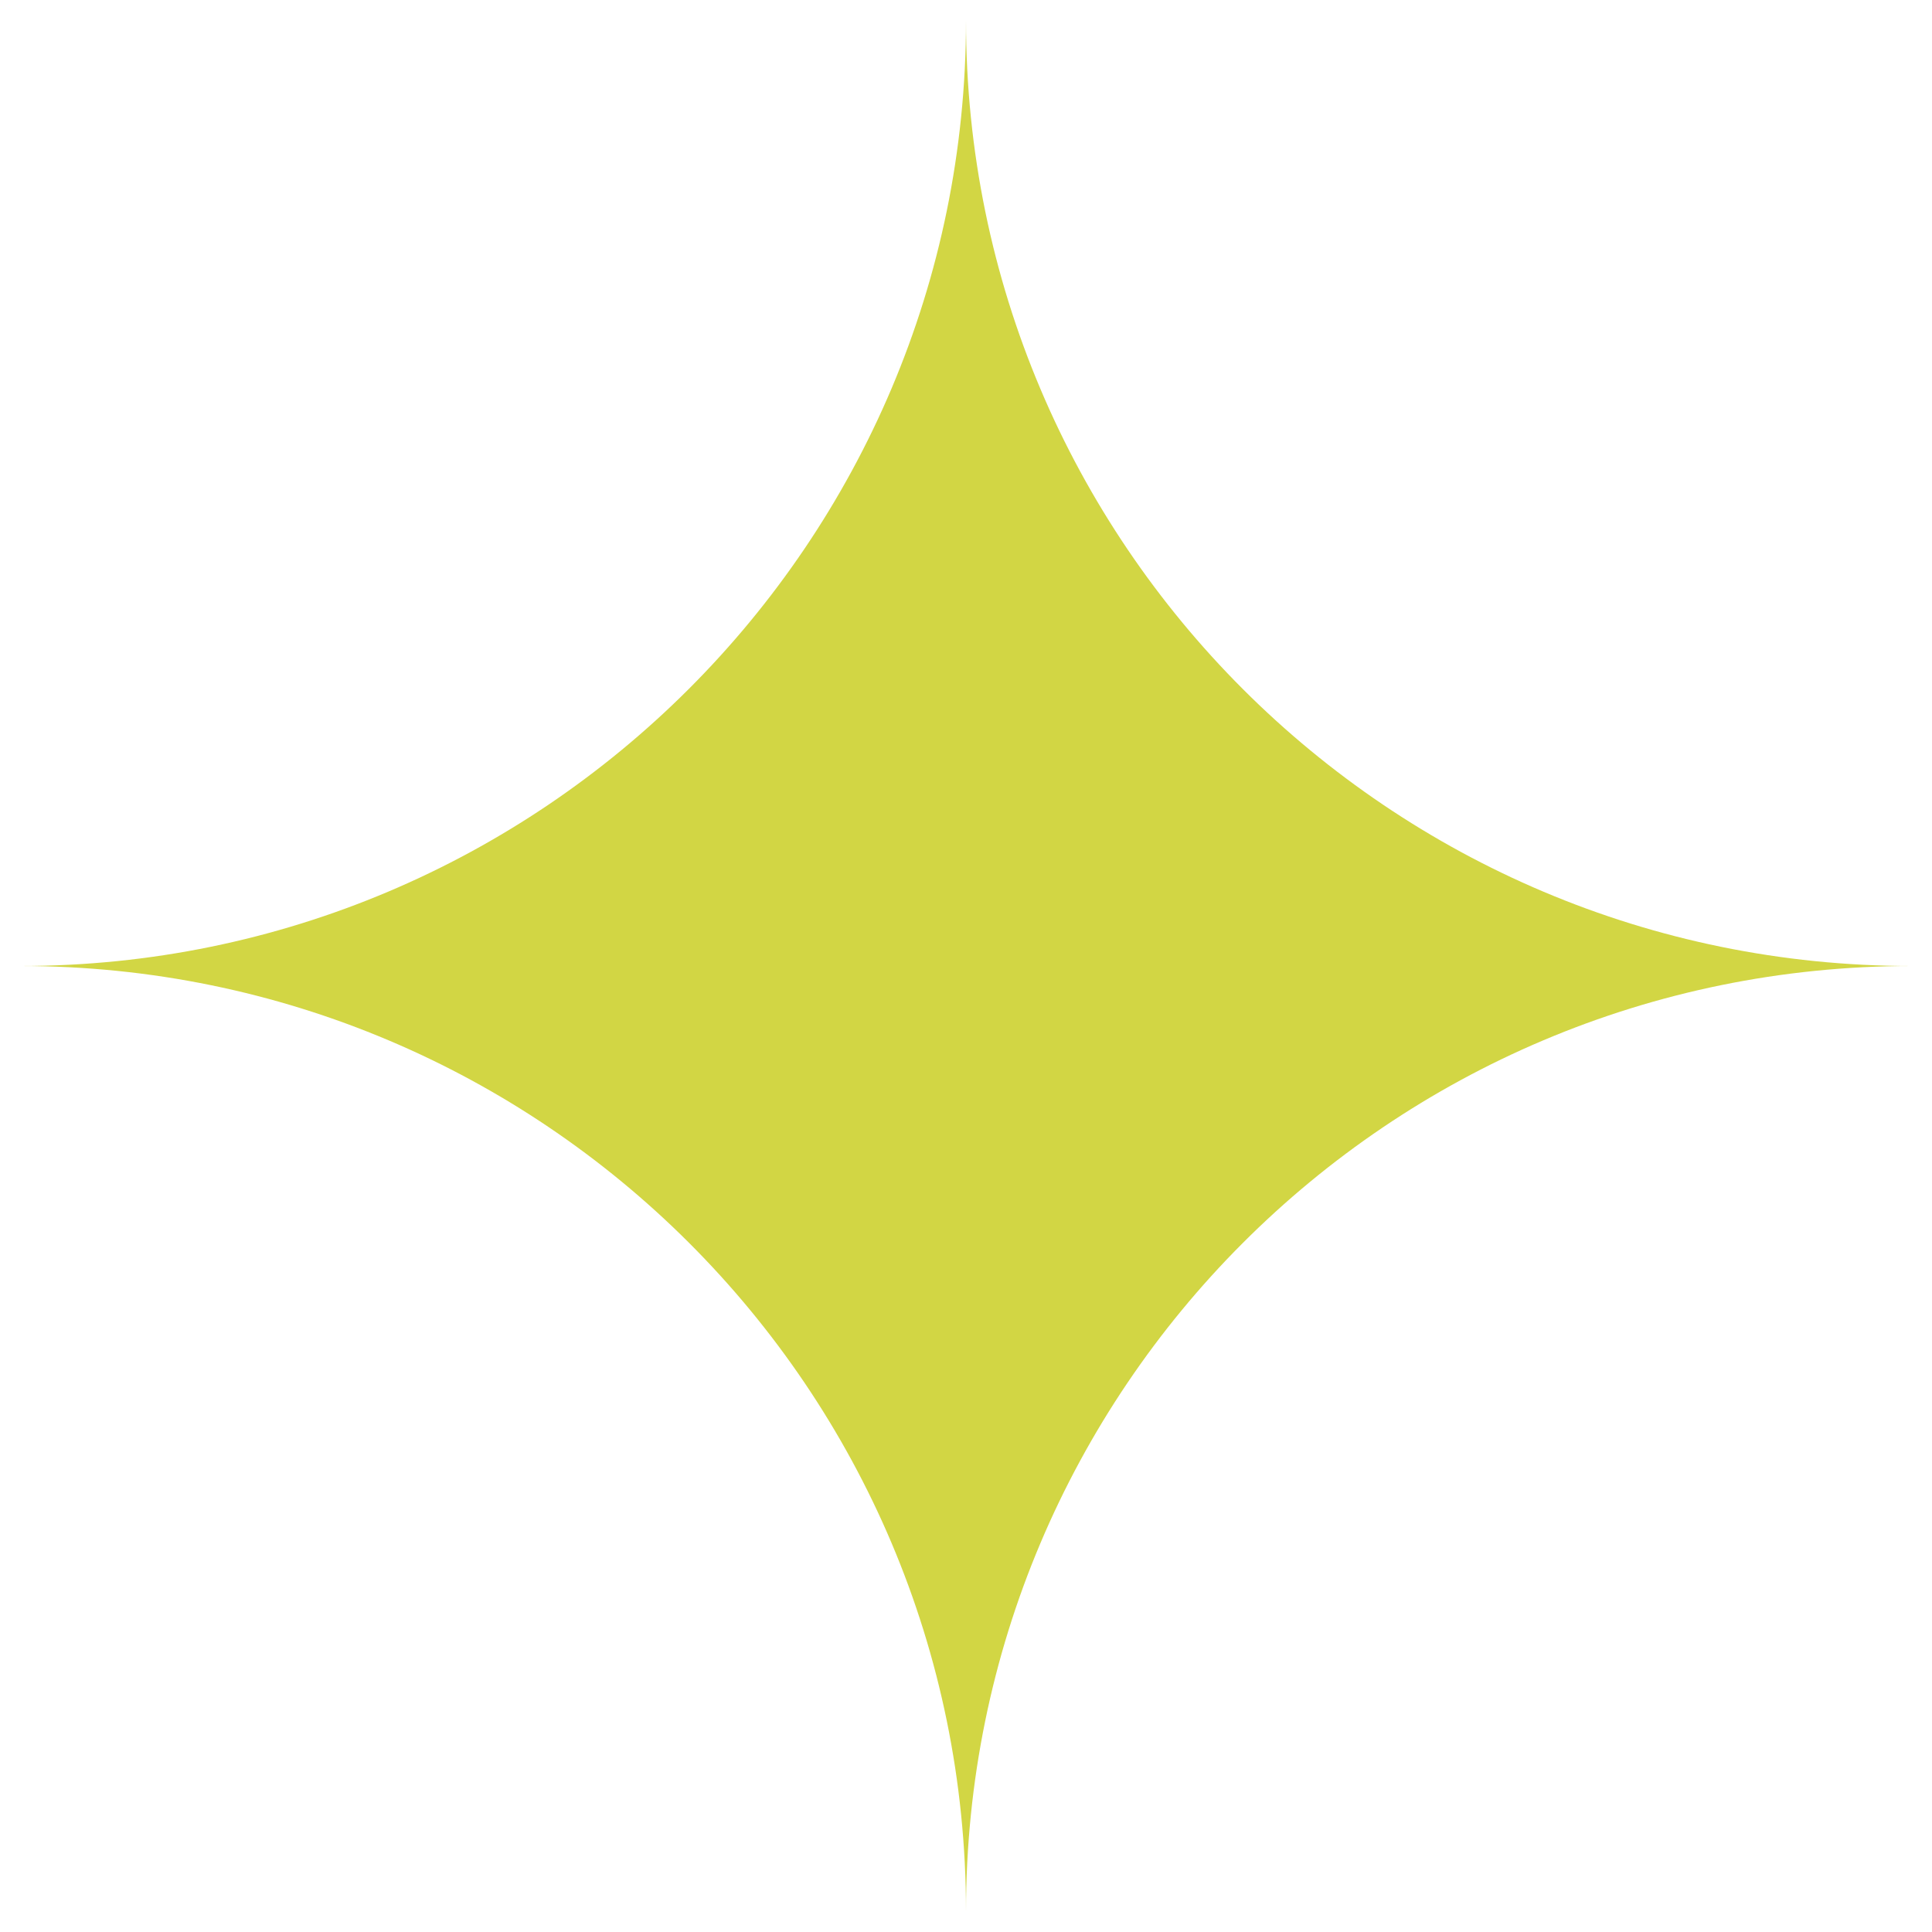 <?xml version="1.0" encoding="UTF-8"?>
<svg id="Layer_1" data-name="Layer 1" xmlns="http://www.w3.org/2000/svg" xmlns:xlink="http://www.w3.org/1999/xlink" version="1.1" viewBox="0 0 16 16">
  <defs>
    <style>
      .cls-1 {
        clip-path: url(#clippath);
      }

      .cls-2 {
        fill: none;
      }

      .cls-2, .cls-3 {
        stroke-width: 0px;
      }

      .cls-3 {
        fill: #d2d644;
      }
    </style>
    <clipPath id="clippath">
      <rect class="cls-2" x=".17" y=".17" width="15.67" height="15.67"/>
    </clipPath>
  </defs>
  <g class="cls-1">
    <path class="cls-3" d="M15.83,8c-4.33,0-7.83,3.51-7.83,7.83,0-4.33-3.51-7.83-7.83-7.83C4.49,8,8,4.49,8,.17c0,4.33,3.51,7.83,7.83,7.83"/>
  </g>
</svg>